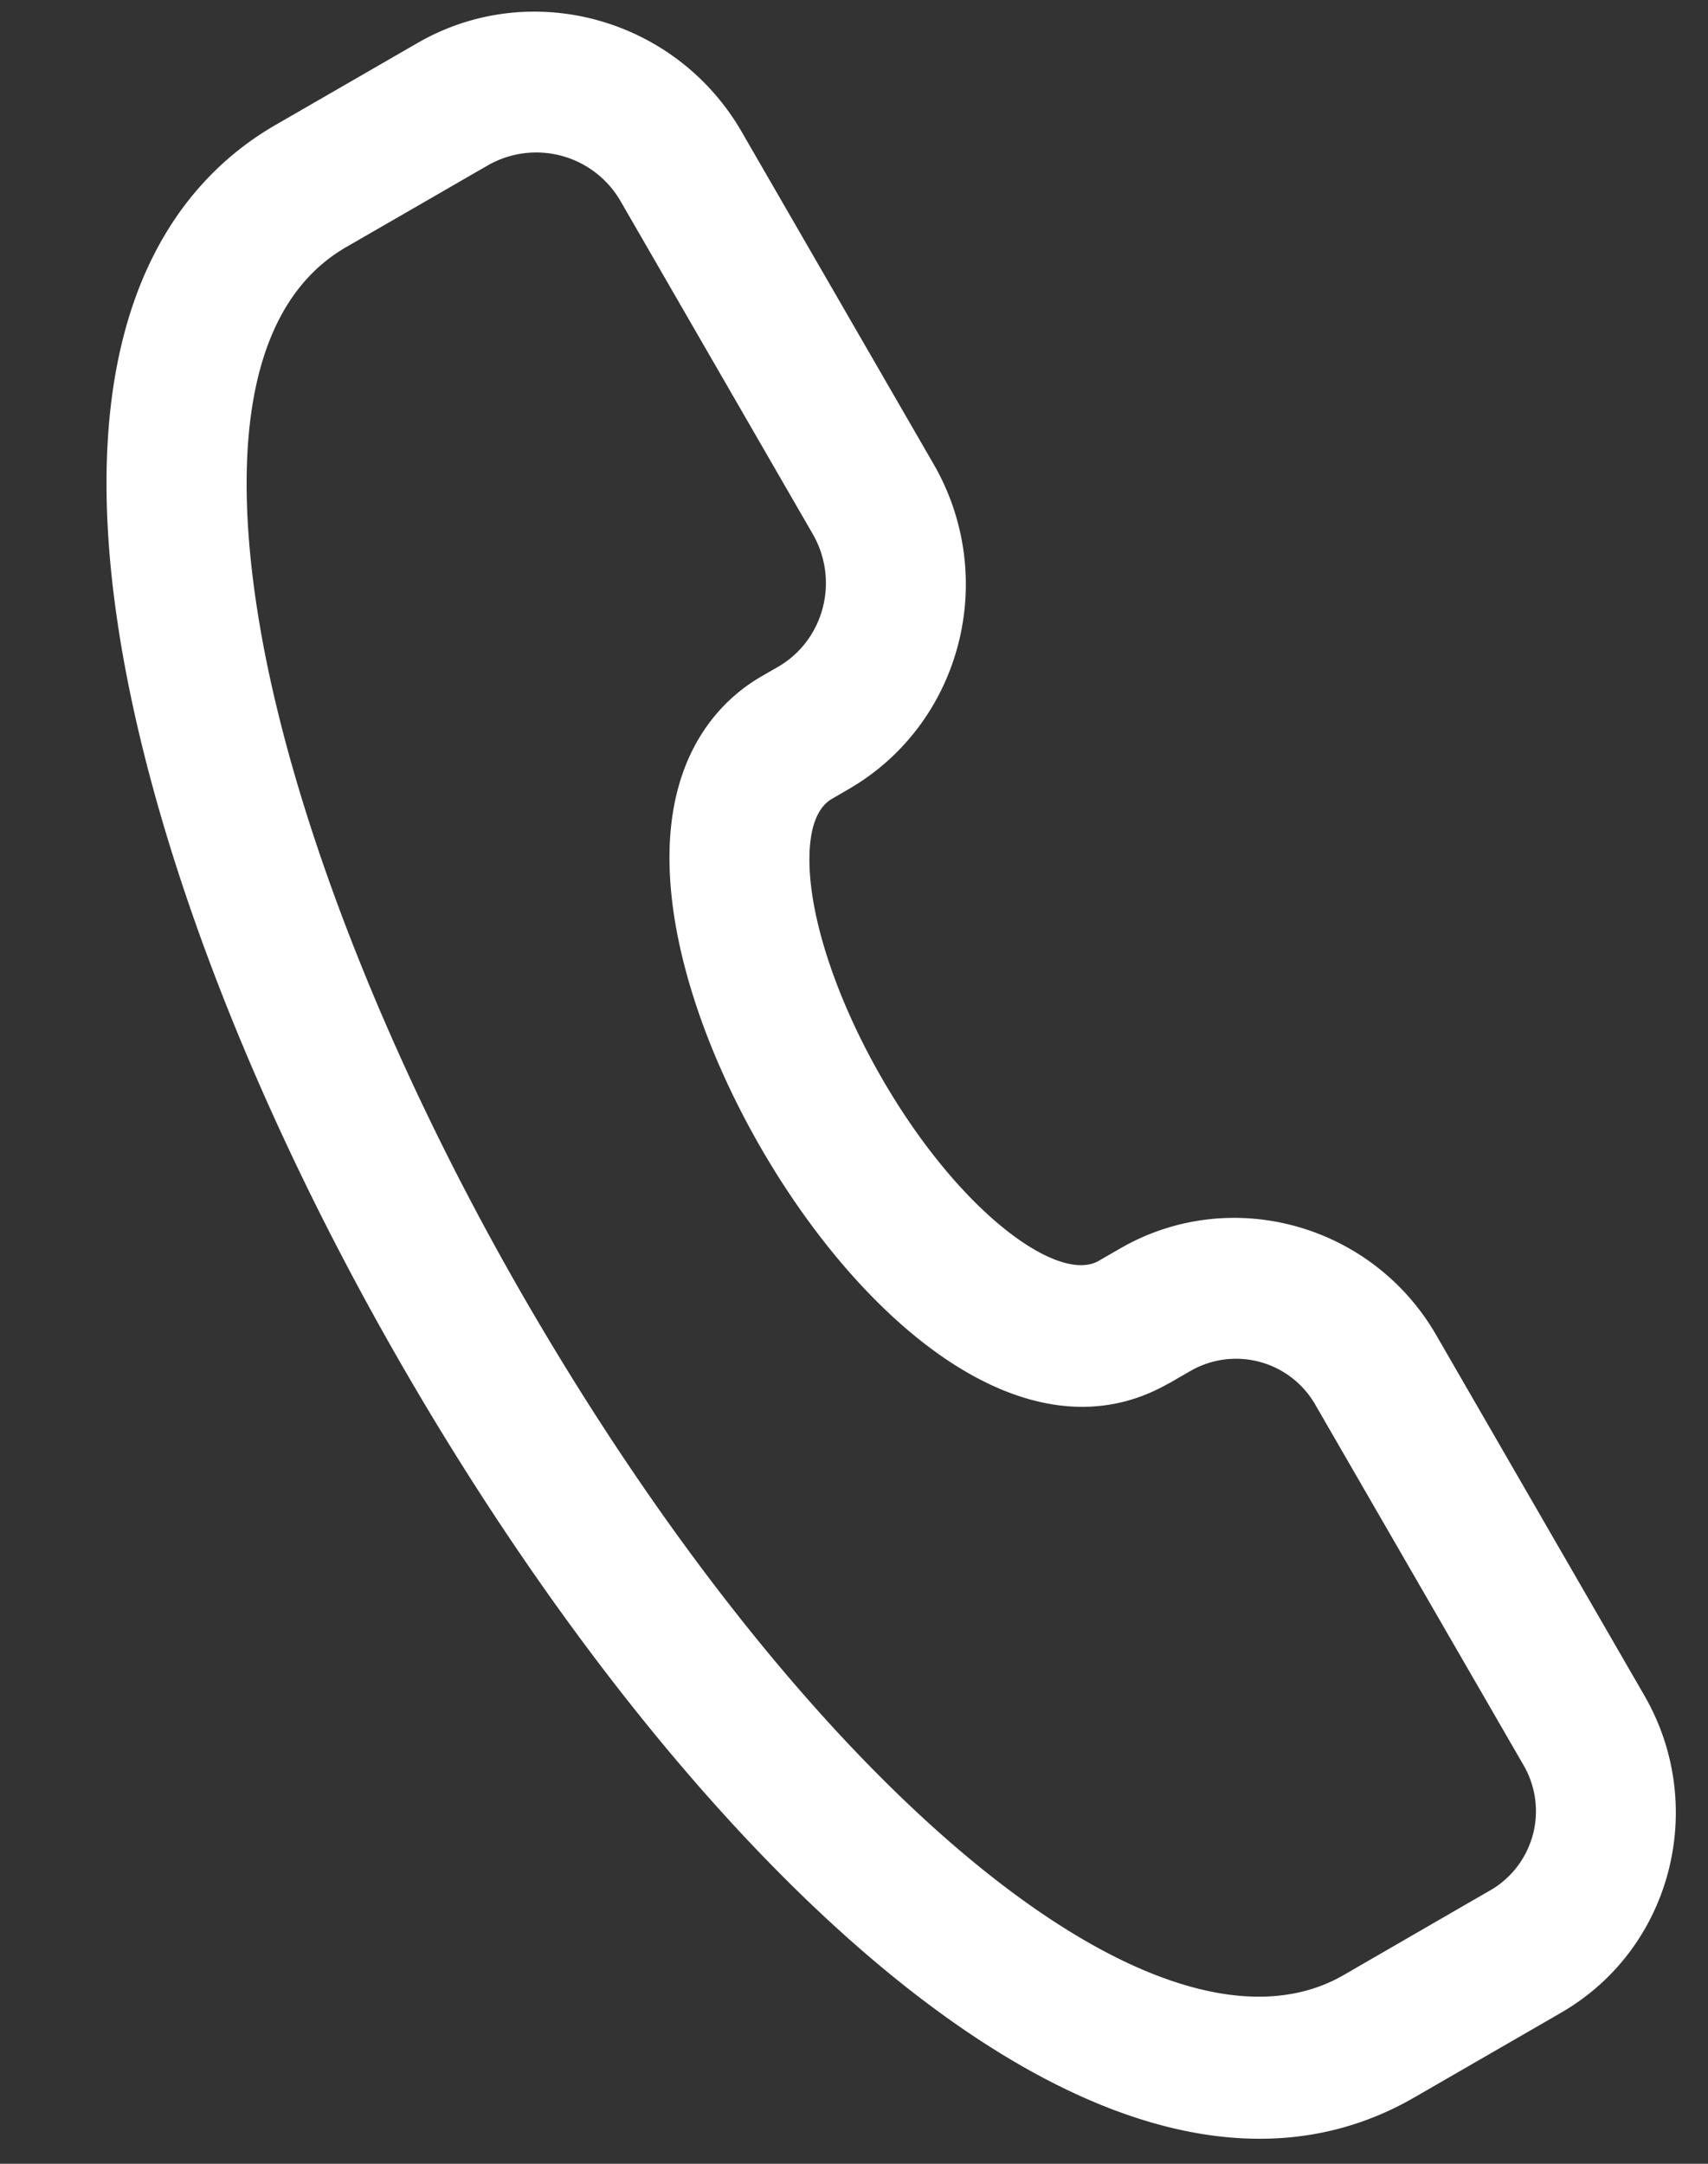 <svg xmlns="http://www.w3.org/2000/svg" width="15" height="19" viewBox="0 0 15 19">
    <rect x="0" y="0" width="15" height="19" fill="#333333" stroke="none"/>
    <path fill="#FFF" fill-rule="evenodd" d="M10.268 12.146l.191-.11a.802.802 0 0 1 1.093.3L13.38 15.5a.803.803 0 0 1-.287 1.096l-.191.11-1.102.637c-1.61.929-4.706-1.632-7.203-5.957-1.175-2.036-2.017-4.173-2.31-5.862-.21-1.21-.25-2.774.753-3.354l.78-.45.322-.186.146-.084a.855.855 0 0 1 1.164.32l1.685 2.918c.237.41.1.934-.305 1.168l-.146.084c-.352.204-.922.727-.786 1.949.074.667.352 1.444.782 2.19.892 1.544 2.346 2.782 3.586 2.066m-2.962-5.13l.146-.085c.99-.572 1.325-1.853.747-2.855L6.514 1.158C5.935.155 4.658-.195 3.668.377l-.146.084L3.2.647l-.78.45C1.53 1.611.572 2.832 1.074 5.725 1.398 7.581 2.271 9.81 3.536 12c2.489 4.31 6.2 7.967 8.884 6.418l1.102-.636.19-.11c.966-.558 1.293-1.807.729-2.784l-1.828-3.165c-.564-.977-1.808-1.319-2.774-.761l-.191.11c-.347.2-1.214-.41-1.904-1.605-.34-.59-.568-1.21-.623-1.702-.025-.226-.034-.623.185-.75"/>
</svg>
